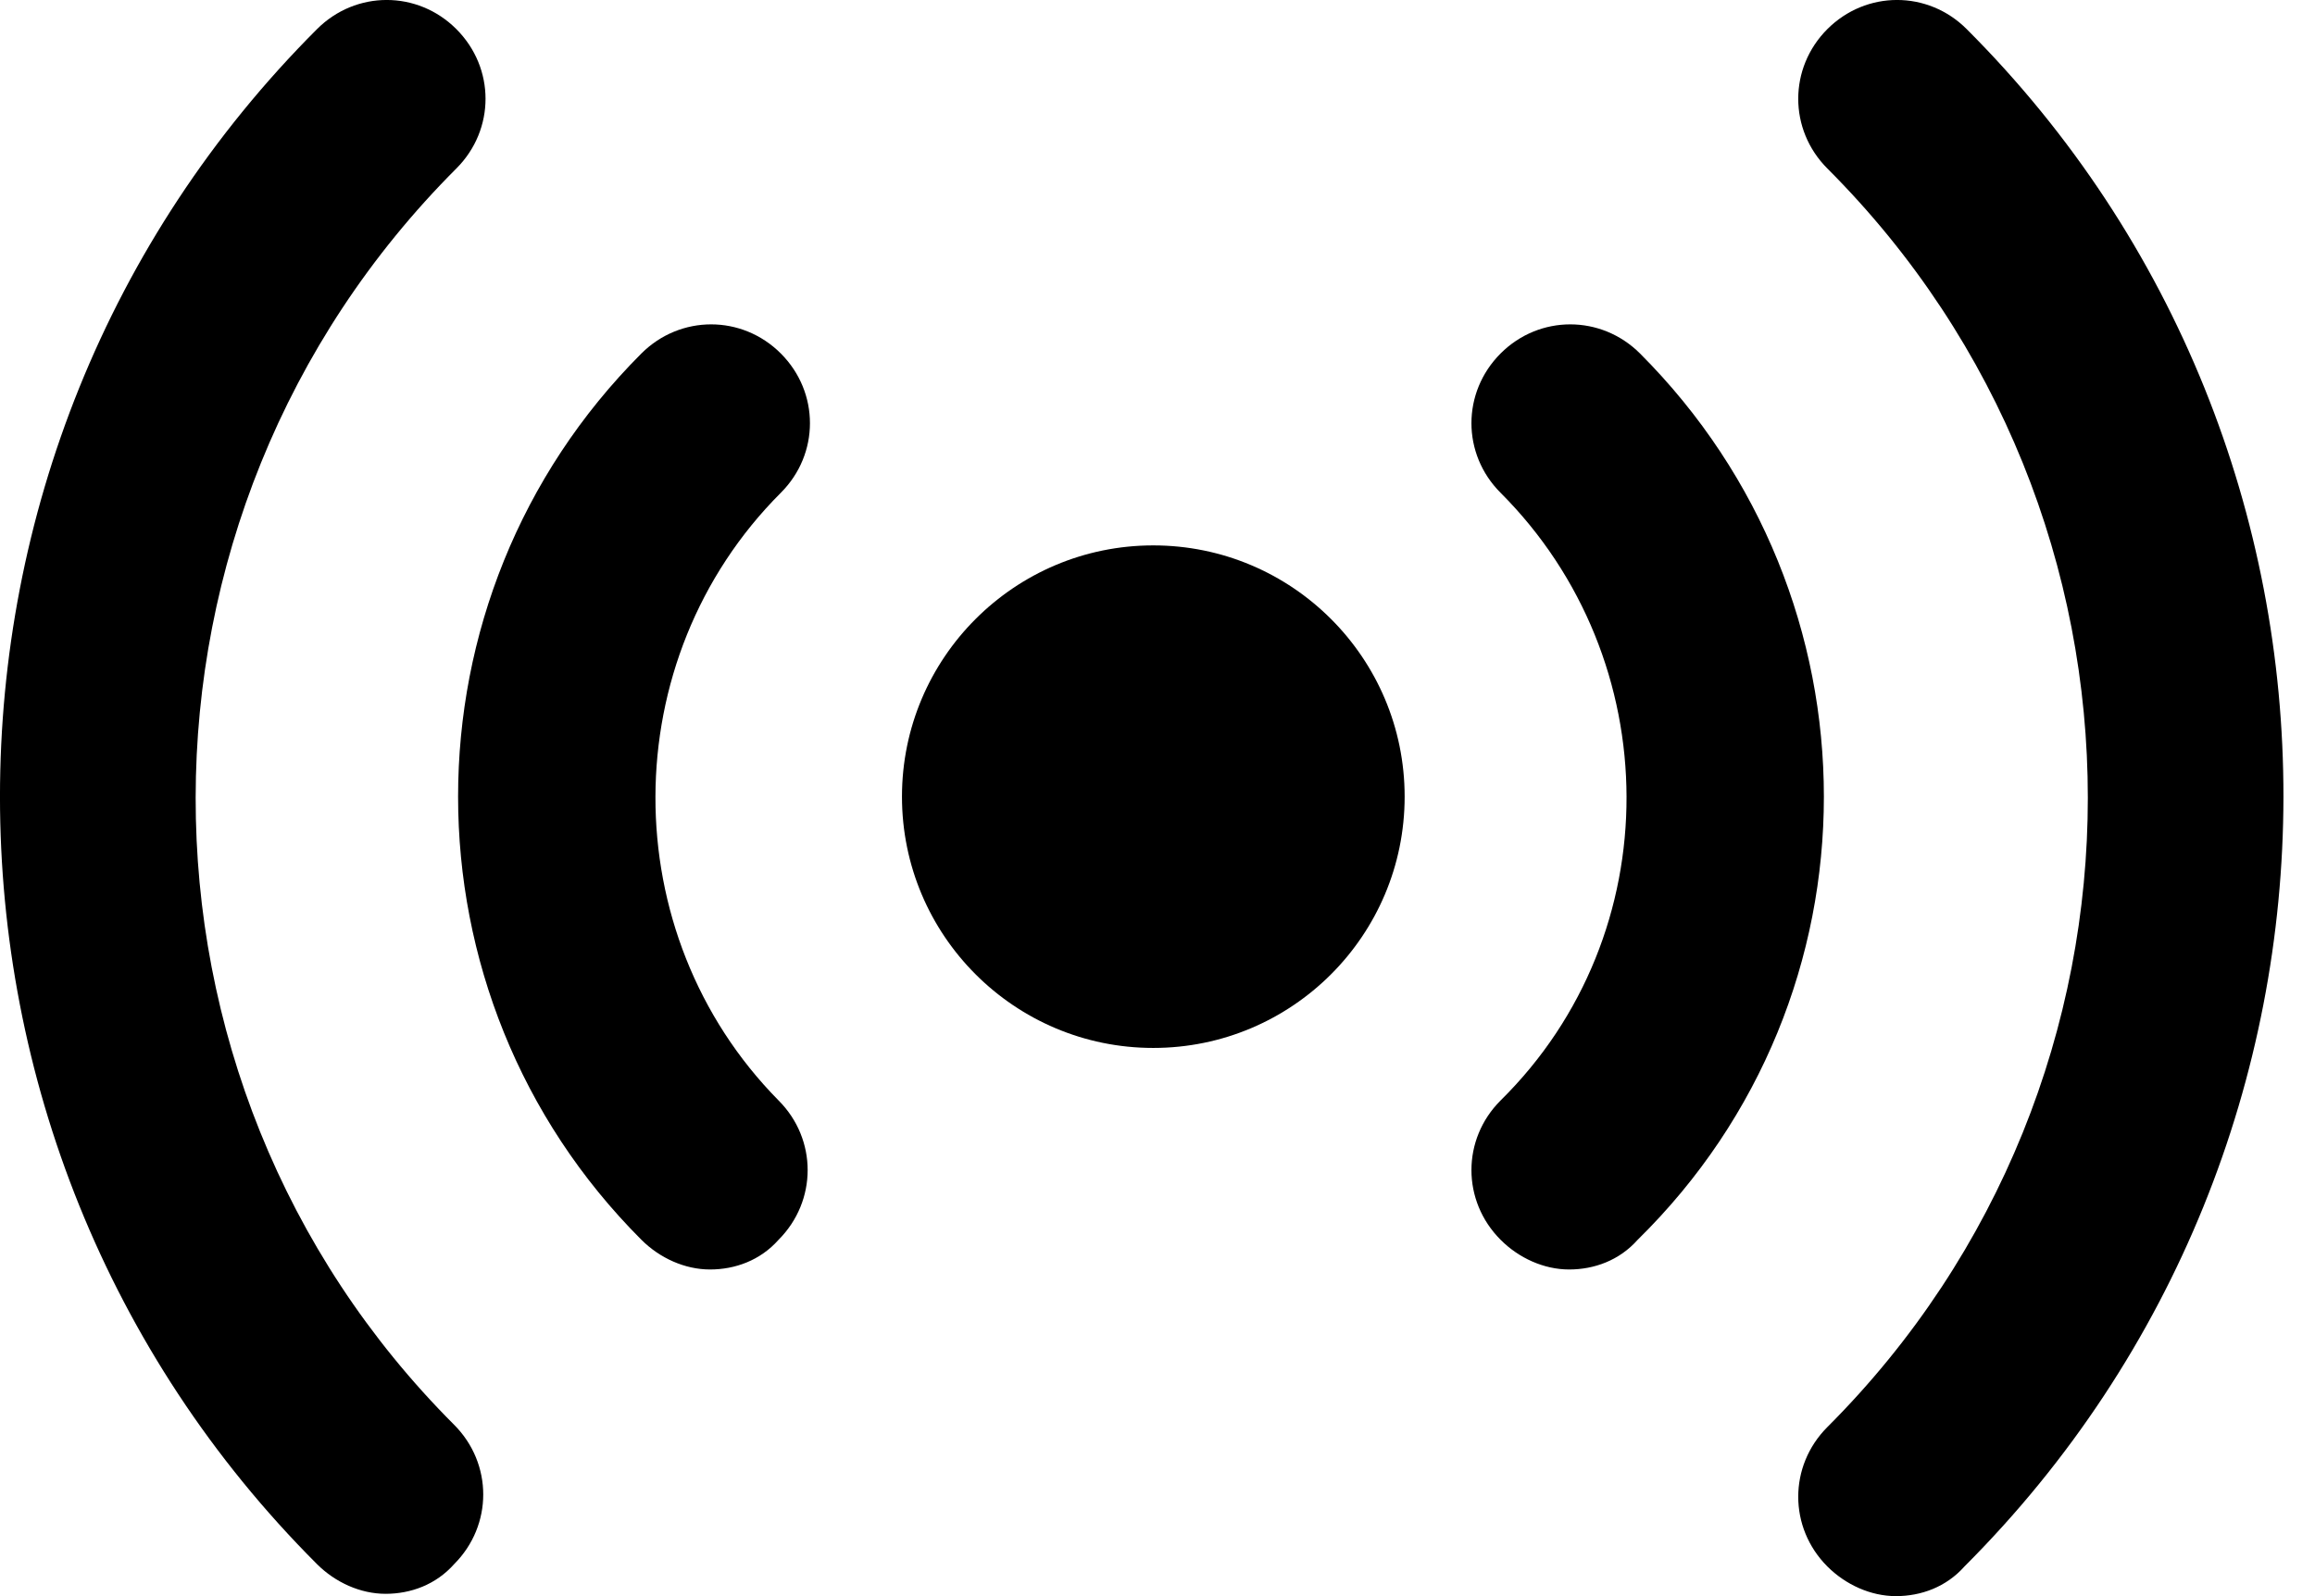 <?xml version="1.0" encoding="UTF-8"?>
<svg xmlns="http://www.w3.org/2000/svg" width="29" height="20" viewBox="0 0 29 20" fill="none">
  <path d="M24.637 0.365C24.151 -0.122 23.378 -0.122 22.891 0.365C22.405 0.852 22.405 1.624 22.891 2.111C27.242 6.462 27.242 13.531 22.891 17.882C22.405 18.369 22.405 19.141 22.891 19.628C23.12 19.857 23.435 20 23.75 20C24.065 20 24.38 19.886 24.609 19.628C29.932 14.304 29.932 5.66 24.637 0.365Z" fill="currentColor"></path>
  <path d="M20.544 4.429C20.057 3.943 19.284 3.943 18.798 4.429C18.311 4.916 18.311 5.689 18.798 6.175C20.887 8.265 20.916 11.7 18.798 13.789C18.311 14.275 18.311 15.048 18.798 15.535C19.026 15.764 19.341 15.907 19.656 15.907C19.971 15.907 20.286 15.793 20.515 15.535C23.635 12.472 23.606 7.492 20.544 4.429Z" fill="currentColor"></path>
  <path d="M5.717 2.111C6.204 1.624 6.204 0.852 5.717 0.365C5.231 -0.122 4.458 -0.122 3.971 0.365C-1.324 5.66 -1.324 14.304 3.971 19.599C4.2 19.828 4.515 19.971 4.83 19.971C5.145 19.971 5.46 19.857 5.689 19.599C6.175 19.113 6.175 18.34 5.689 17.853C1.367 13.531 1.367 6.462 5.717 2.111Z" fill="currentColor"></path>
  <path d="M9.781 6.175C10.268 5.689 10.268 4.916 9.781 4.429C9.295 3.943 8.522 3.943 8.035 4.429C4.973 7.492 4.973 12.472 8.035 15.535C8.264 15.764 8.579 15.907 8.894 15.907C9.209 15.907 9.524 15.793 9.753 15.535C10.239 15.048 10.239 14.275 9.753 13.789C7.692 11.7 7.692 8.265 9.781 6.175Z" fill="currentColor"></path>
  <path d="M14.447 13.131C16.186 13.131 17.596 11.721 17.596 9.982C17.596 8.244 16.186 6.834 14.447 6.834C12.709 6.834 11.299 8.244 11.299 9.982C11.299 11.721 12.709 13.131 14.447 13.131Z" fill="currentColor"></path>
</svg>

